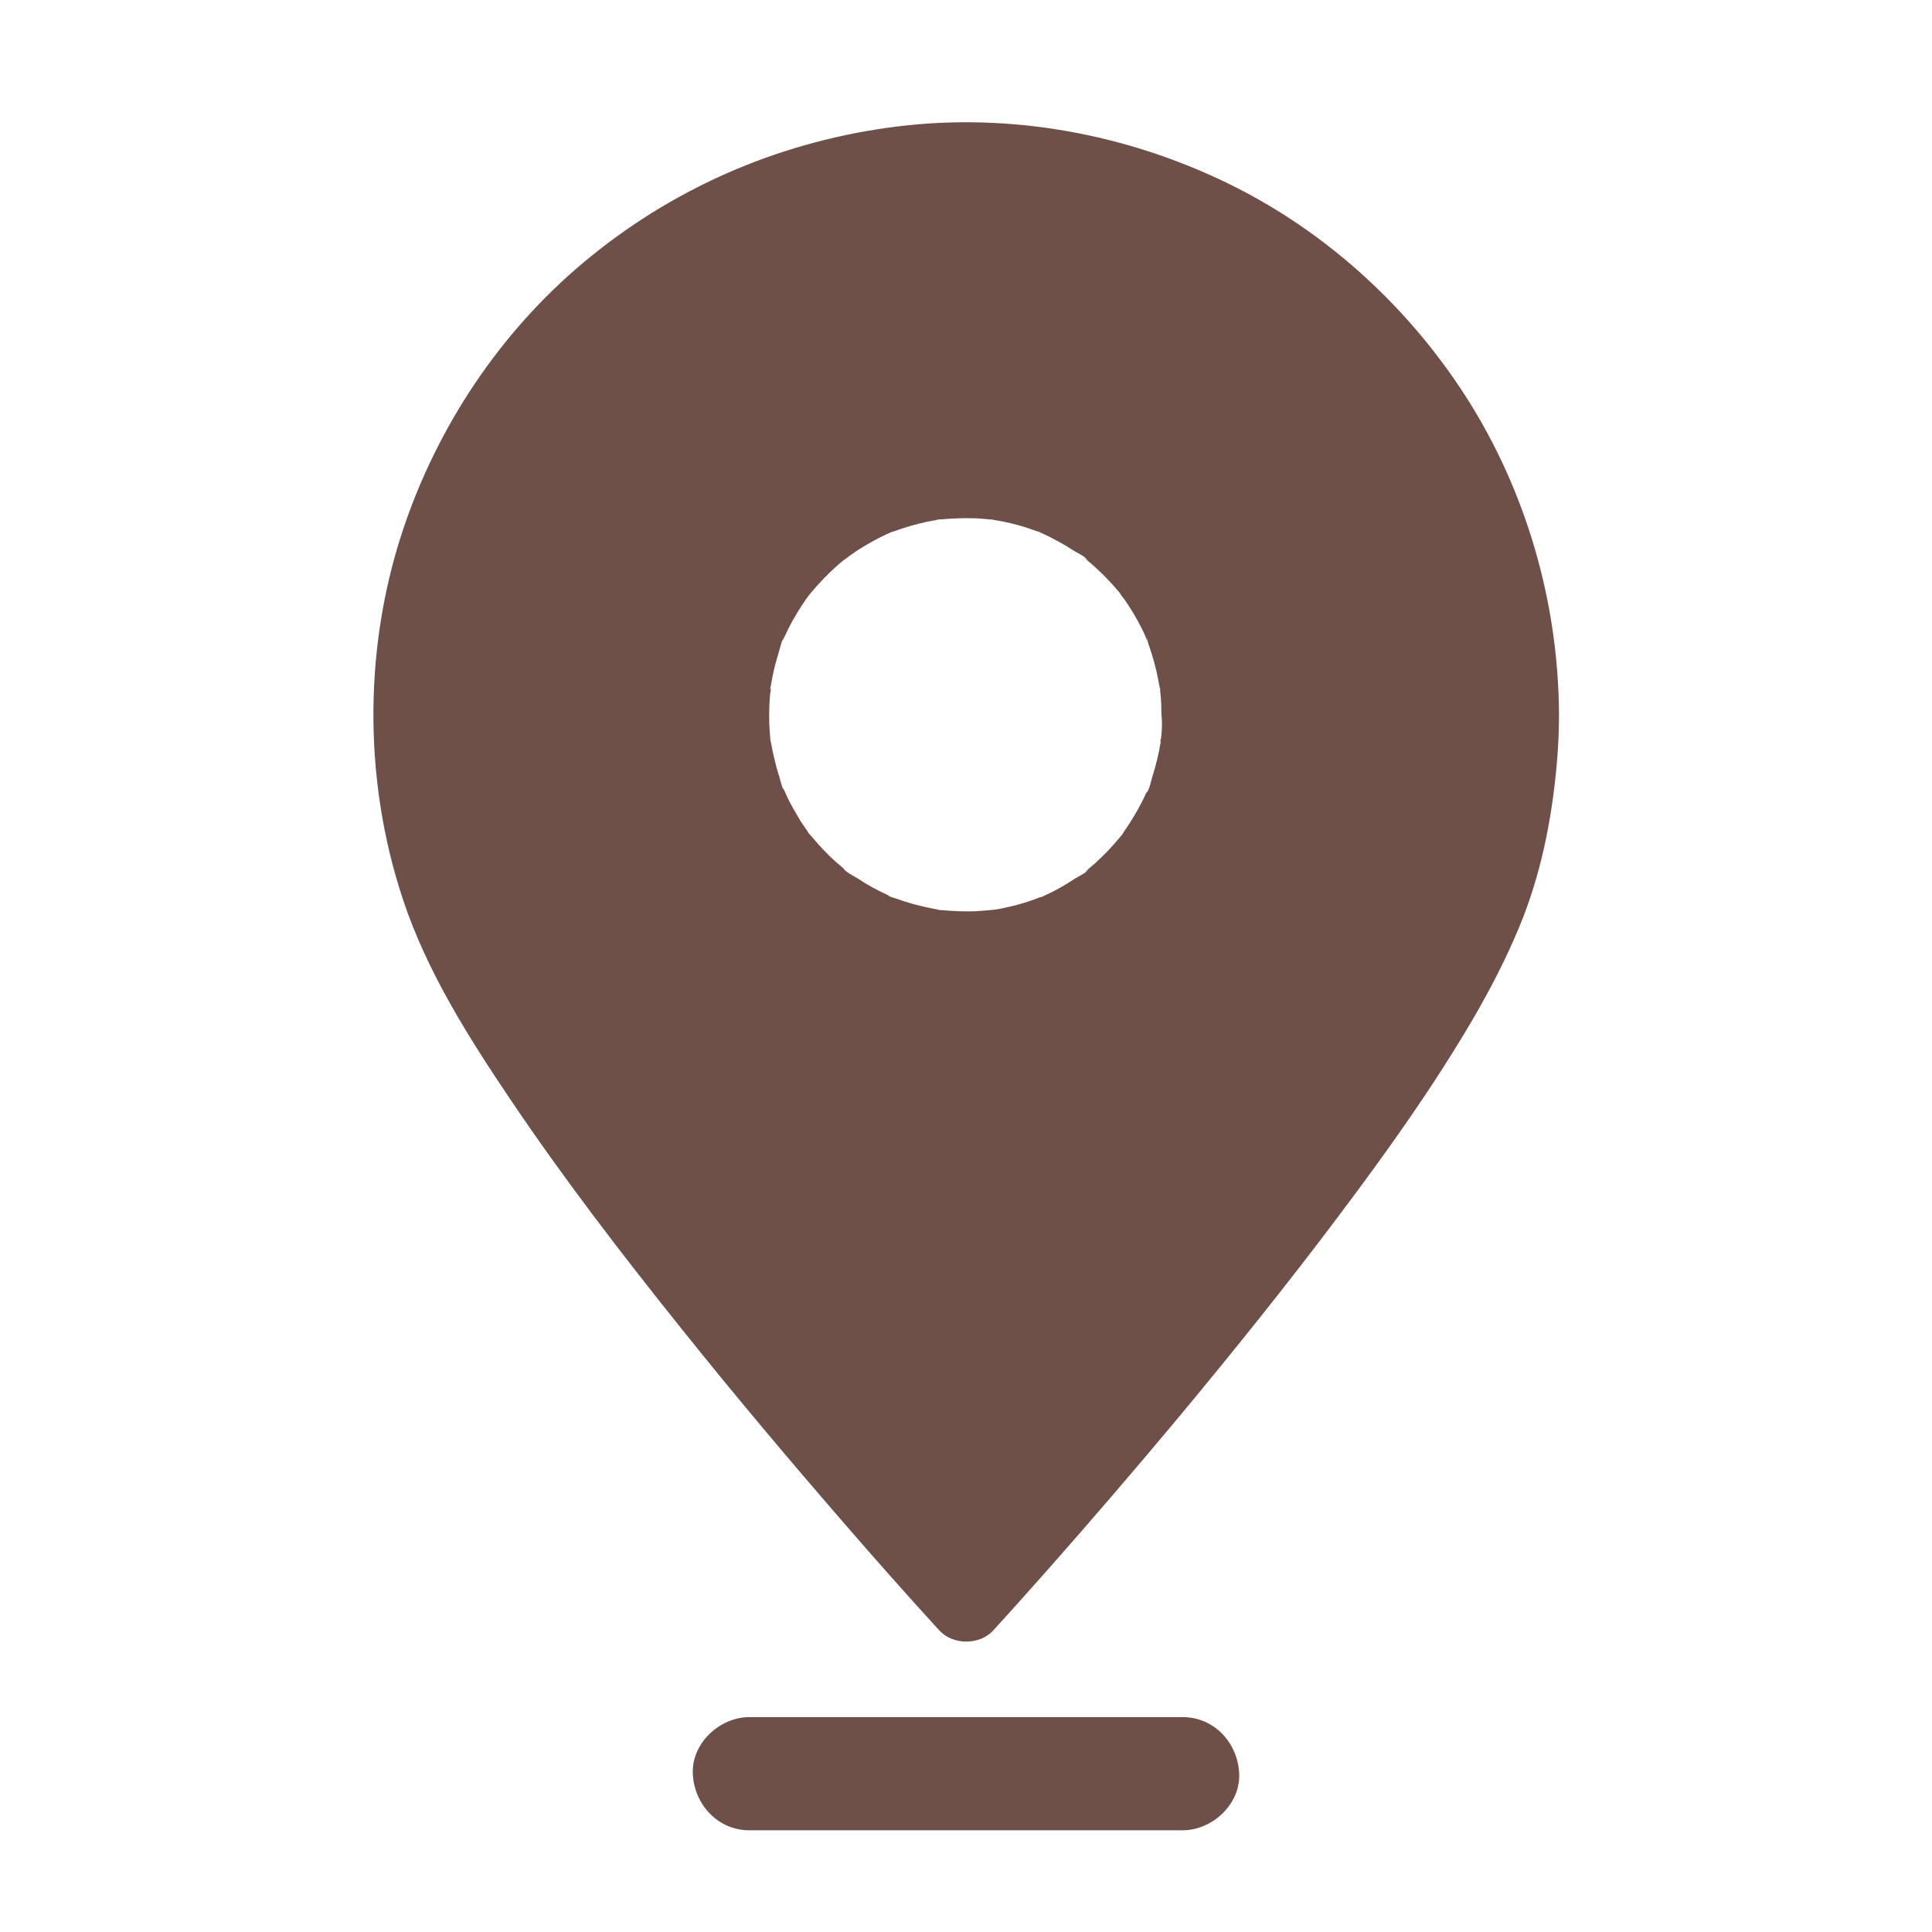 <svg xmlns="http://www.w3.org/2000/svg" version="1.1" xmlns:xlink="http://www.w3.org/1999/xlink" width="512" height="512" x="0" y="0" viewBox="0 0 1024 1024" style="enable-background:new 0 0 512 512" xml:space="preserve" class=""><g><path d="M777 210.3c-31-48.3-75.1-88.4-126.8-113.4C596.3 70.8 535.3 59.7 475.8 67c-59.9 7.4-115.6 30.8-162.5 68.8-44.9 36.3-78.7 85.4-97.9 139.7-22.7 64.2-23.3 136.7-1.8 201.3 12.7 38.3 34.9 73.3 57.3 106.5C299 625 329.6 664.8 361 704c27.9 34.9 56.7 69.1 86 102.9 16 18.5 32.2 36.8 48.7 54.9.8.8 1.5 1.7 2.3 2.5 7.1 7.7 21.2 7.7 28.3 0 9.8-10.7 19.4-21.5 29-32.3 23.5-26.6 46.6-53.5 69.3-80.7 29.2-35.1 57.8-70.7 85.2-107.2 25.2-33.5 49.7-67.8 70.9-104 9.1-15.6 17.3-31.5 24.3-48.2 11.5-27.5 17.5-57.2 20.1-86.8.8-8.7 1.2-17.5 1.2-26.3v-.2C826 319.4 809 260.3 777 210.3zM615.7 387.9c-.1 1.3-.2 2.7-.4 4 0-.1-.1-.1-.1 0h-.2c0 .2.2.8.1 1.3 0 0 .1 0 .1.1v.3c0 .1 0 .1-.1.1-1 6.2-2.5 12.2-4.4 18.2-.4 1.3-1.8 7.7-3 8.1 0 0 0-.1.1-.3 0 .1-.1.2-.2.4-.7 1.6-1.5 3.2-2.3 4.8-2.7 5.3-5.7 10.3-9.1 15.2-.5.6-1.9 3.4-2.7 3.7-.1 0 1.4-1.7 1.6-1.9 0 0-.2.2-.4.5l-1.2 1.5c-2.1 2.5-4.3 4.9-6.5 7.3-2 2-4 4-6.1 5.9-1 .9-2 1.7-3 2.6-.7.6-1.3 1.1-2 1.7-2.1 1.8.5 0 .9-.6-.7 1.7-5.4 3.8-6.9 4.8-2.6 1.7-5.2 3.3-7.8 4.8-2.5 1.4-5 2.7-7.6 3.9-.8.3-1.5.7-2.3 1 .8-.2 2-.3-.2.1-.1.1-.3.1-.5.1h-.1c-.9.3-1.7.7-2.6 1-5.7 2.1-11.5 3.7-17.4 4.9-1.3.3-2.7.5-4 .7 0 0-.3.1-.7.1 1-.1.5 0-.2 0h.2-.1c-3.2.3-6.4.6-9.7.8-6.2.2-12.4-.1-18.6-.7.4 0 .7.1 1 .2 0 0-2.1-.3-2.5-.3h1c-.2 0-.3-.1-.5-.1-1.6-.3-3.1-.5-4.7-.9-3.1-.6-6.1-1.4-9.2-2.2-2.8-.8-5.5-1.7-8.3-2.7-.6-.2-4.2-1.1-4.3-1.7 0-.1 3.8 1.7 1.7.7-.8-.4-1.6-.7-2.4-1.1-5.4-2.5-10.6-5.3-15.5-8.6-1.6-1-6.8-3.6-7.5-5.3.1 0 1.7 1.4 1.9 1.5 0-.1-.2-.2-.5-.4l-1.5-1.2c-1.3-1.1-2.7-2.3-4-3.4-4.4-3.9-8.4-8.2-12.2-12.7-.4-.5-.8-1-1.3-1.5-.5-.6-.8-.9-.9-1-.1-.1-.1-.2-.1-.1-.3-.5-.5-.9-.7-1.2-1.8-2.5-3.5-5-5-7.7-1.6-2.6-3.1-5.3-4.5-8-.6-1.2-1.2-2.4-1.7-3.6-.3-.6-.5-1.2-.8-1.8-1.3-2.9-.9-1-.3 0-1-1.6-2.2-6.7-2.5-7.7-1-3-1.8-6-2.5-9-.7-2.8-1.3-5.7-1.8-8.6-.1-.6-.2-1.3-.3-2 0 .4.1.8.1 1.2v.7c0-.2-.3-2.6-.3-2.6.1.2.1.4.1.6-.1-1.2-.2-2.4-.3-3.5-.5-6.5-.4-13 .1-19.5.1-1.4.5-2.8.5-4.1-.3.7-.4.9-.4.8v-.2c0-.1 0-.3.1-.5v-.3c.1-.6.2-1.1.1-.6.1-.2.1-.3.1 0 .5-3.1 1.1-6.2 1.8-9.2.7-2.8 1.4-5.6 2.3-8.4.4-1.1 1.9-8 3.1-8.7-.6.5-1.6 3.6-.4 1.1.3-.6.5-1.2.8-1.8.7-1.4 1.3-2.8 2-4.2 1.4-2.7 2.9-5.4 4.5-8 1.5-2.4 3-4.8 4.6-7.1.6-.8 1.2-1.7 1.9-2.5.5-.6.9-1.1 1.4-1.7 3.8-4.5 7.9-8.7 12.2-12.7 1.1-1 2.3-2 3.5-3 .4-.3 2-1.8 2.3-2l-.7.7c-2.3 2.1 1.5-1.1 2.2-1.6 1.4-1 2.9-2 4.3-3 5-3.2 10.2-6.1 15.5-8.6.6-.3 1.2-.5 1.8-.8.5-.2.8-.4.9-.4.7-.2 1.5-.4 1.7-.5 2.9-1.1 5.9-2 8.9-2.9 2.8-.8 5.6-1.5 8.5-2.1 1.5-.3 3.1-.6 4.7-.9.5-.1 1-.1 1.4-.2-4.6.5 3.3-.6.6-.1-.2 0-.4.1-.6.1 6.3-.6 12.5-.9 18.8-.7 3 .1 6 .4 9 .7h.1c-3.6-.6 3.1.3.1 0 .2 0 .4.1.6.1 1.6.3 3.1.5 4.7.8 6.1 1.2 12.2 2.9 18.1 5.1.2.1.8.2 1.4.4.1 0 .2.1.6.3.8.4 1.6.7 2.4 1.1 2.8 1.3 5.5 2.7 8.2 4.2 2.5 1.4 4.9 2.8 7.3 4.4 1.7 1.1 6.8 3.4 7.5 5.3 0-.2-3.8-3.1-1-.7l1.5 1.2c1 .8 2 1.7 3 2.6 2.4 2.2 4.8 4.4 7 6.8 2 2 3.8 4.1 5.7 6.3.3.4 1.8 2 2 2.3l-.7-.7c-2-2.1 1.3 1.8 1.9 2.7 3.4 4.8 6.4 9.9 9.1 15.2.7 1.4 1.4 2.8 2 4.2.4.9 1.4 4.5.8 1.8-.5-2.8.6 1.5.9 2.5.6 1.7 1.2 3.4 1.7 5.1 1.8 5.6 3.1 11.4 4.1 17.2v.3c0 .1.1.2.1.2 0 .3.1.7.2 1 0-.3 0-.6-.1-.9v-.7c.1.2.3 2.5.3 2.6-.1-.3-.1-.6-.2-1 .1 1.3.3 2.6.4 3.9.3 3.3.4 6.5.4 9.8.4 3.1.3 6.1.1 9.1zM397.2 970.1h229.6c15.7 0 30.7-13.8 30-30-.7-16.3-13.2-30-30-30H397.2c-15.7 0-30.7 13.8-30 30s13.2 30 30 30z" fill="#6e5049" opacity="1" data-original="#000000" class=""></path></g></svg>